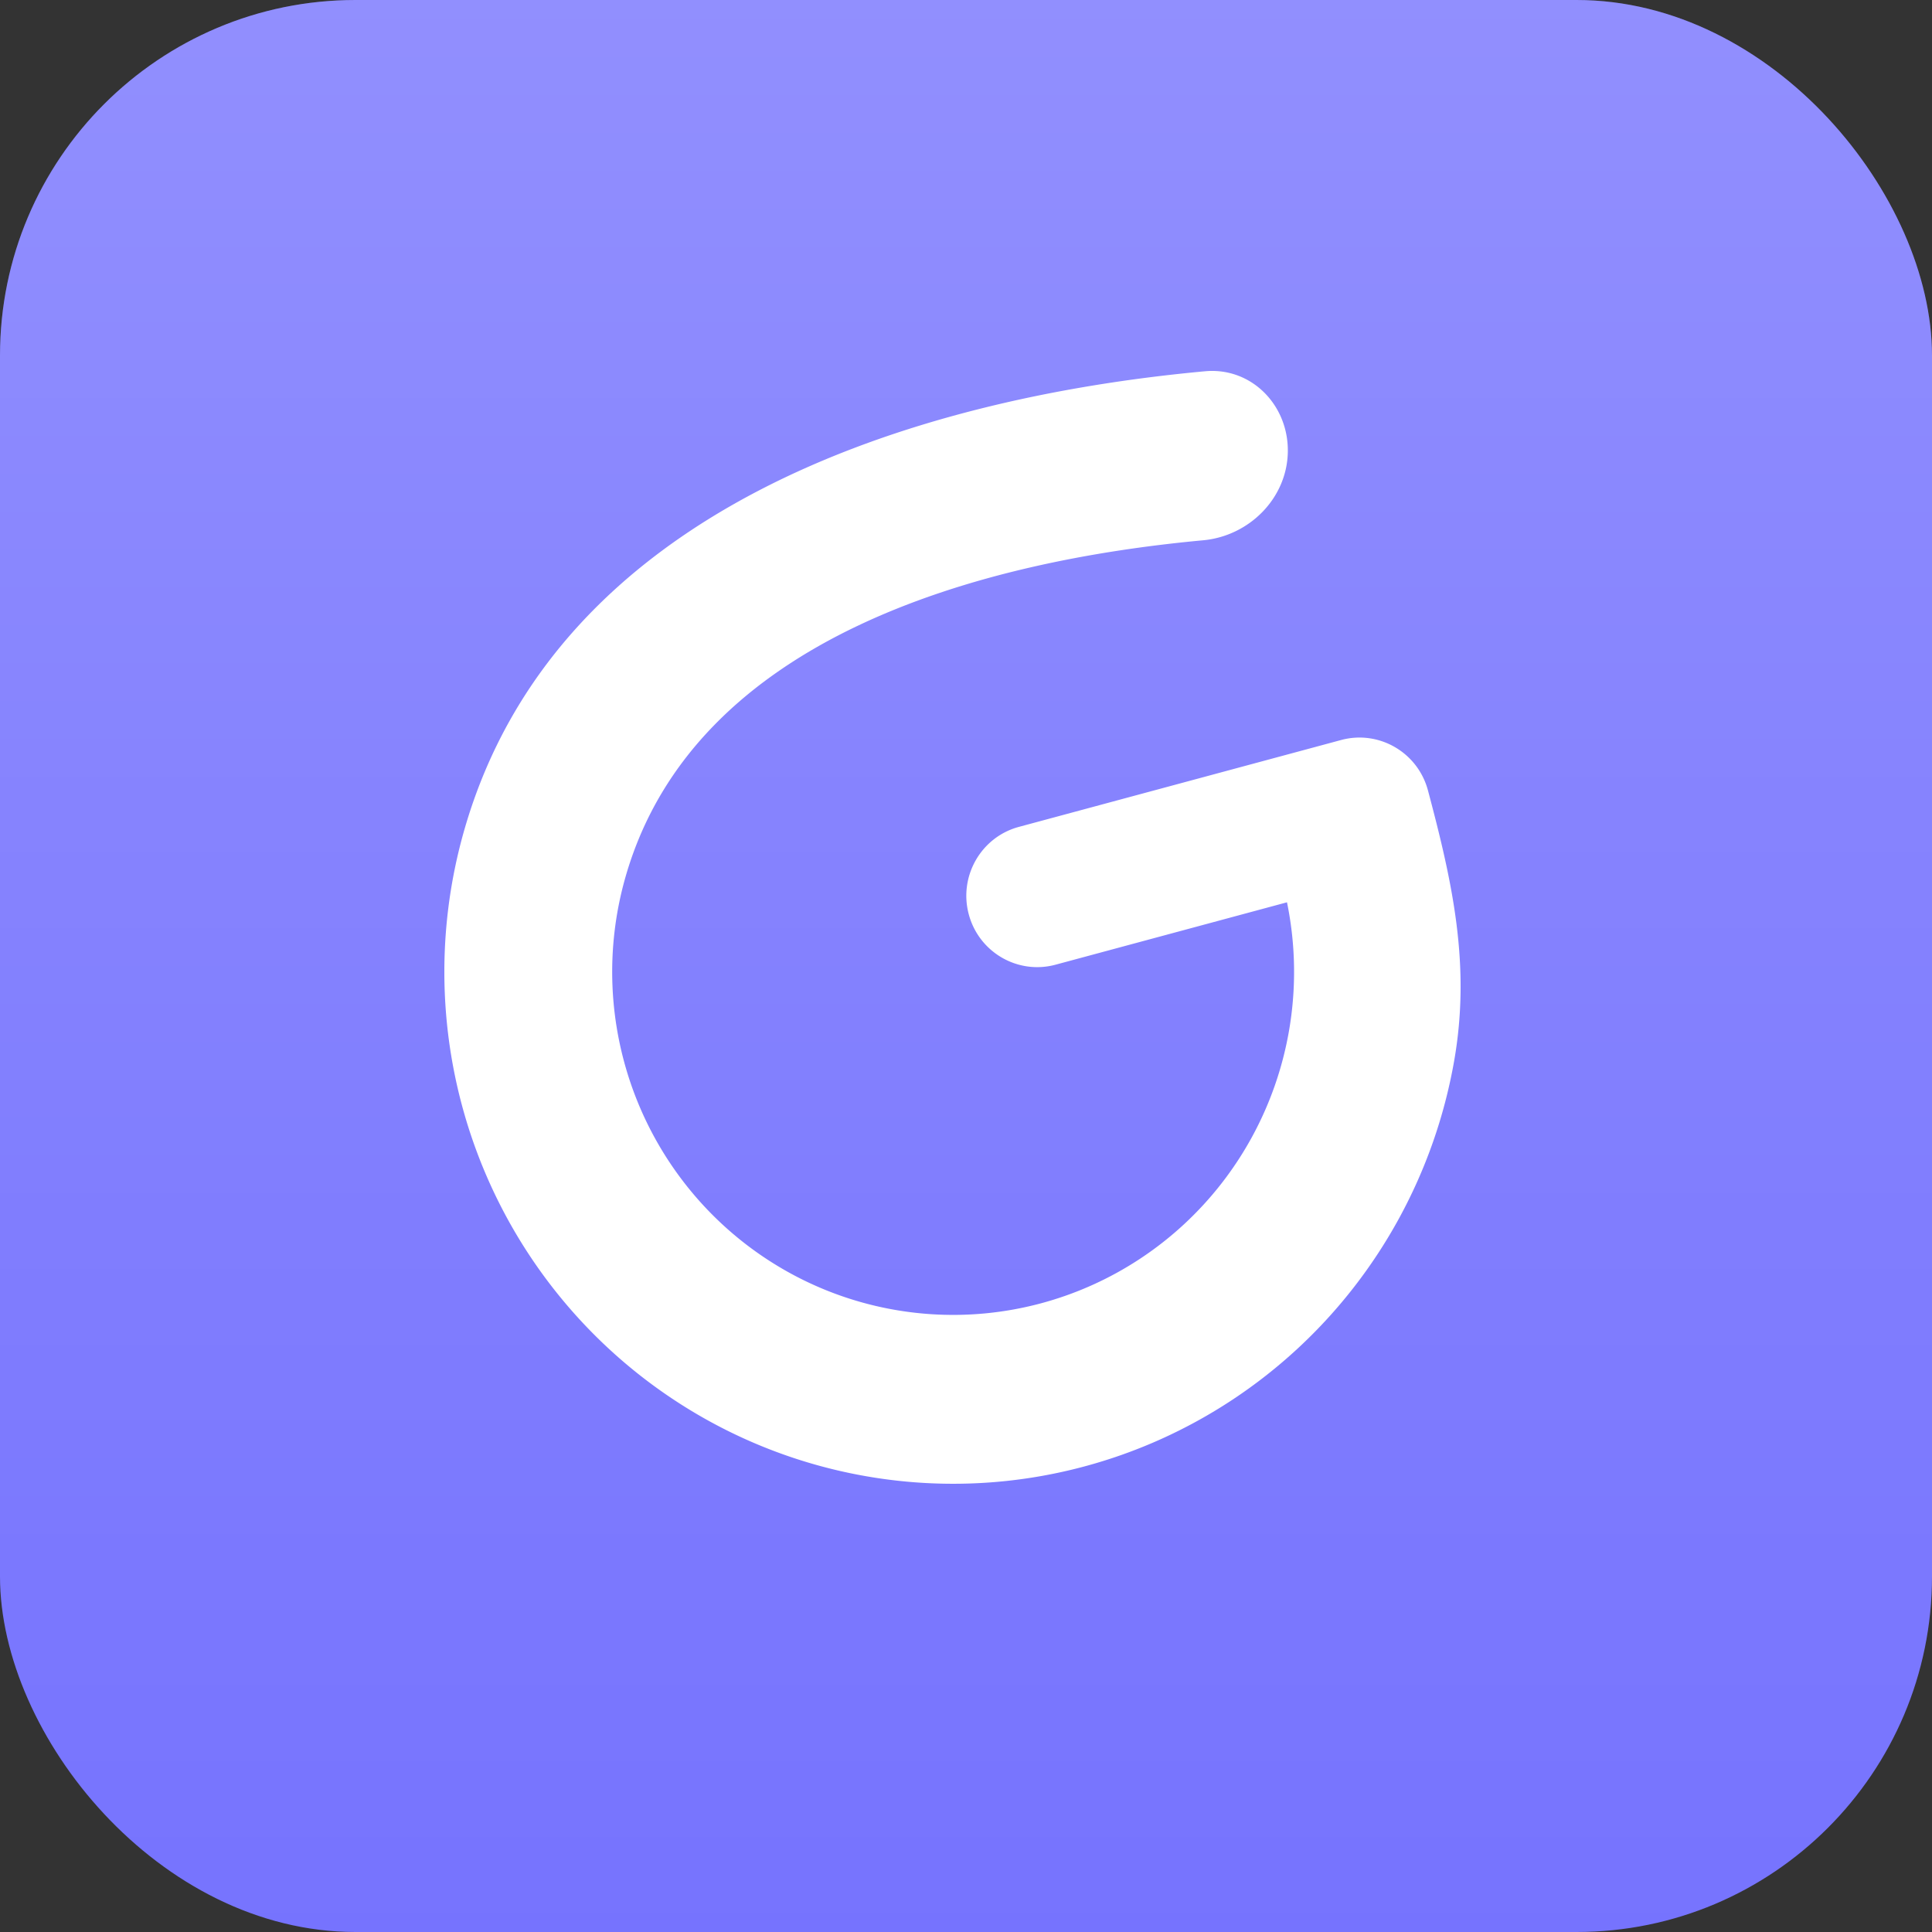 <svg xmlns="http://www.w3.org/2000/svg" fill="none" viewBox="0 0 500 500"><rect x="0" y="0" width="500" height="500" fill="#333333" stroke="none"/><rect width="500" height="500" fill="#7673FE" rx="92"/><rect width="500" height="500" fill="url(#a)" fill-opacity=".2" rx="92"/><path fill="#fff" d="m333.072 233.515-59.89 16.146c-9.787 2.639-19.848-3.205-22.471-13.053-2.622-9.848 3.186-19.971 12.974-22.61l83.399-22.484c9.788-2.639 19.848 3.205 22.471 13.053 6.311 23.699 11.162 45.308 6.733 70.249-5.057 28.487-19.247 54.525-40.398 74.133-21.152 19.609-48.103 31.71-76.734 34.454a131.026 131.026 0 0 1-81.819-19.258c-24.451-15.238-43.27-38.112-53.582-65.127a133.245 133.245 0 0 1-3.524-84.471c23.846-82.562 115.106-111.424 191.64-118.463 11.945-1.098 21.551 8.674 21.418 20.742-.133 12.068-9.958 21.891-21.902 22.998-56.536 5.237-131.414 24.486-149.446 86.919a89.293 89.293 0 0 0 2.361 56.606c6.911 18.102 19.522 33.431 35.907 43.642a87.801 87.801 0 0 0 54.828 12.905c19.186-1.839 37.247-9.948 51.421-23.088s23.682-30.588 27.072-49.678a89.327 89.327 0 0 0-.458-33.615Z"/><defs><linearGradient id="a" x1="155.5" x2="155.5" y1="0" y2="500" gradientUnits="userSpaceOnUse"><stop stop-color="#fff"/><stop offset="1" stop-color="#fff" stop-opacity="0"/></linearGradient></defs></svg>